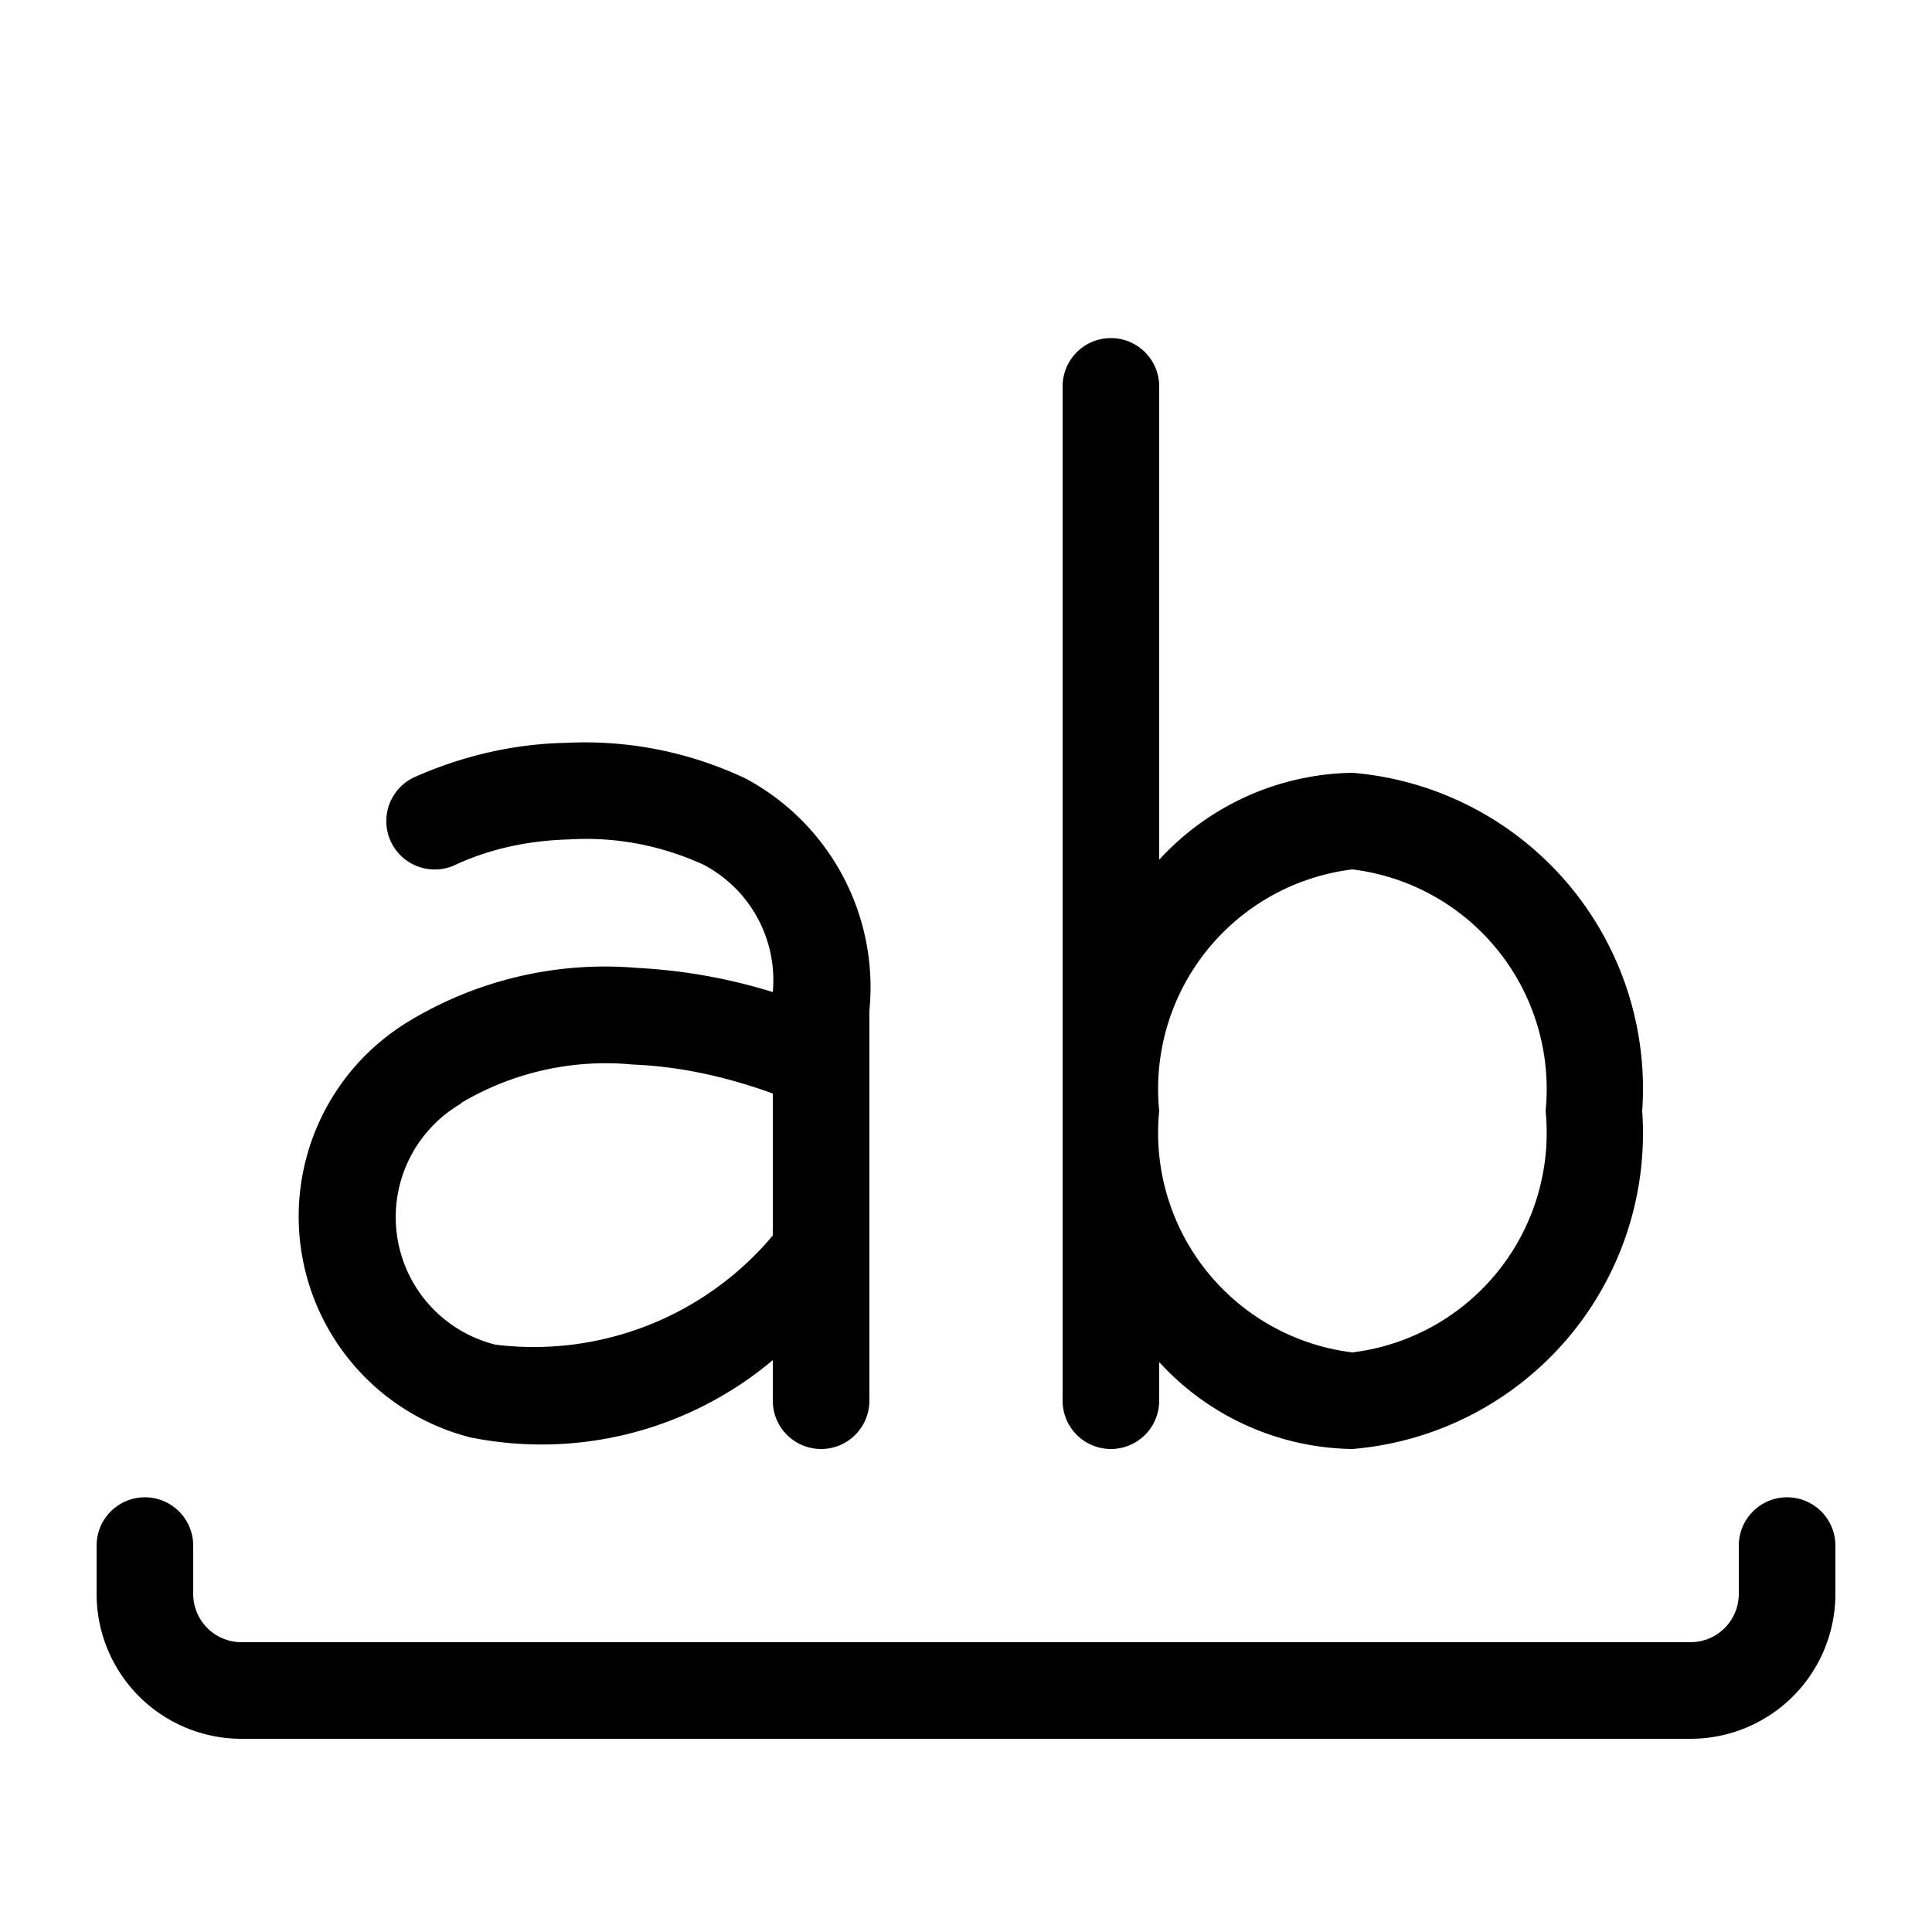 <svg width="20" height="20" viewBox="0 0 20 20" xmlns="http://www.w3.org/2000/svg"><path d="M11.5 15a.5.5 0 0 0 .5-.5v-.4a2.76 2.76 0 0 0 2 .9 3.28 3.28 0 0 0 3-3.5A3.28 3.28 0 0 0 14 8a2.77 2.77 0 0 0-2 .9V4a.5.5 0 0 0-1 0v10.5a.5.5 0 0 0 .5.5ZM14 9a2.29 2.29 0 0 1 2 2.5 2.29 2.29 0 0 1-2 2.5 2.29 2.29 0 0 1-2-2.5A2.29 2.29 0 0 1 14 9Zm-9.13 5.88a3.72 3.72 0 0 0 3.13-.8v.42a.5.5 0 0 0 1 0v-4.04a2.45 2.45 0 0 0-1.28-2.4 3.88 3.88 0 0 0-1.86-.37c-.55.01-1.09.14-1.58.36a.5.5 0 0 0 .44.9c.37-.17.77-.25 1.17-.26.48-.03.95.06 1.39.26A1.35 1.35 0 0 1 8 10.27a5.73 5.73 0 0 0-1.4-.25 3.92 3.92 0 0 0-2.38.56 2.36 2.36 0 0 0 .65 4.3Zm-.1-3.46a2.93 2.93 0 0 1 1.78-.4c.5.02.98.13 1.45.3v1.47a3.23 3.23 0 0 1-2.87 1.13 1.36 1.36 0 0 1-.35-2.5ZM19 16v.5a1.5 1.5 0 0 1-1.5 1.5h-15A1.5 1.5 0 0 1 1 16.5V16a.5.5 0 0 1 1 0v.5a.5.5 0 0 0 .5.5h15a.5.5 0 0 0 .5-.5V16a.5.5 0 0 1 1 0Z"/></svg>